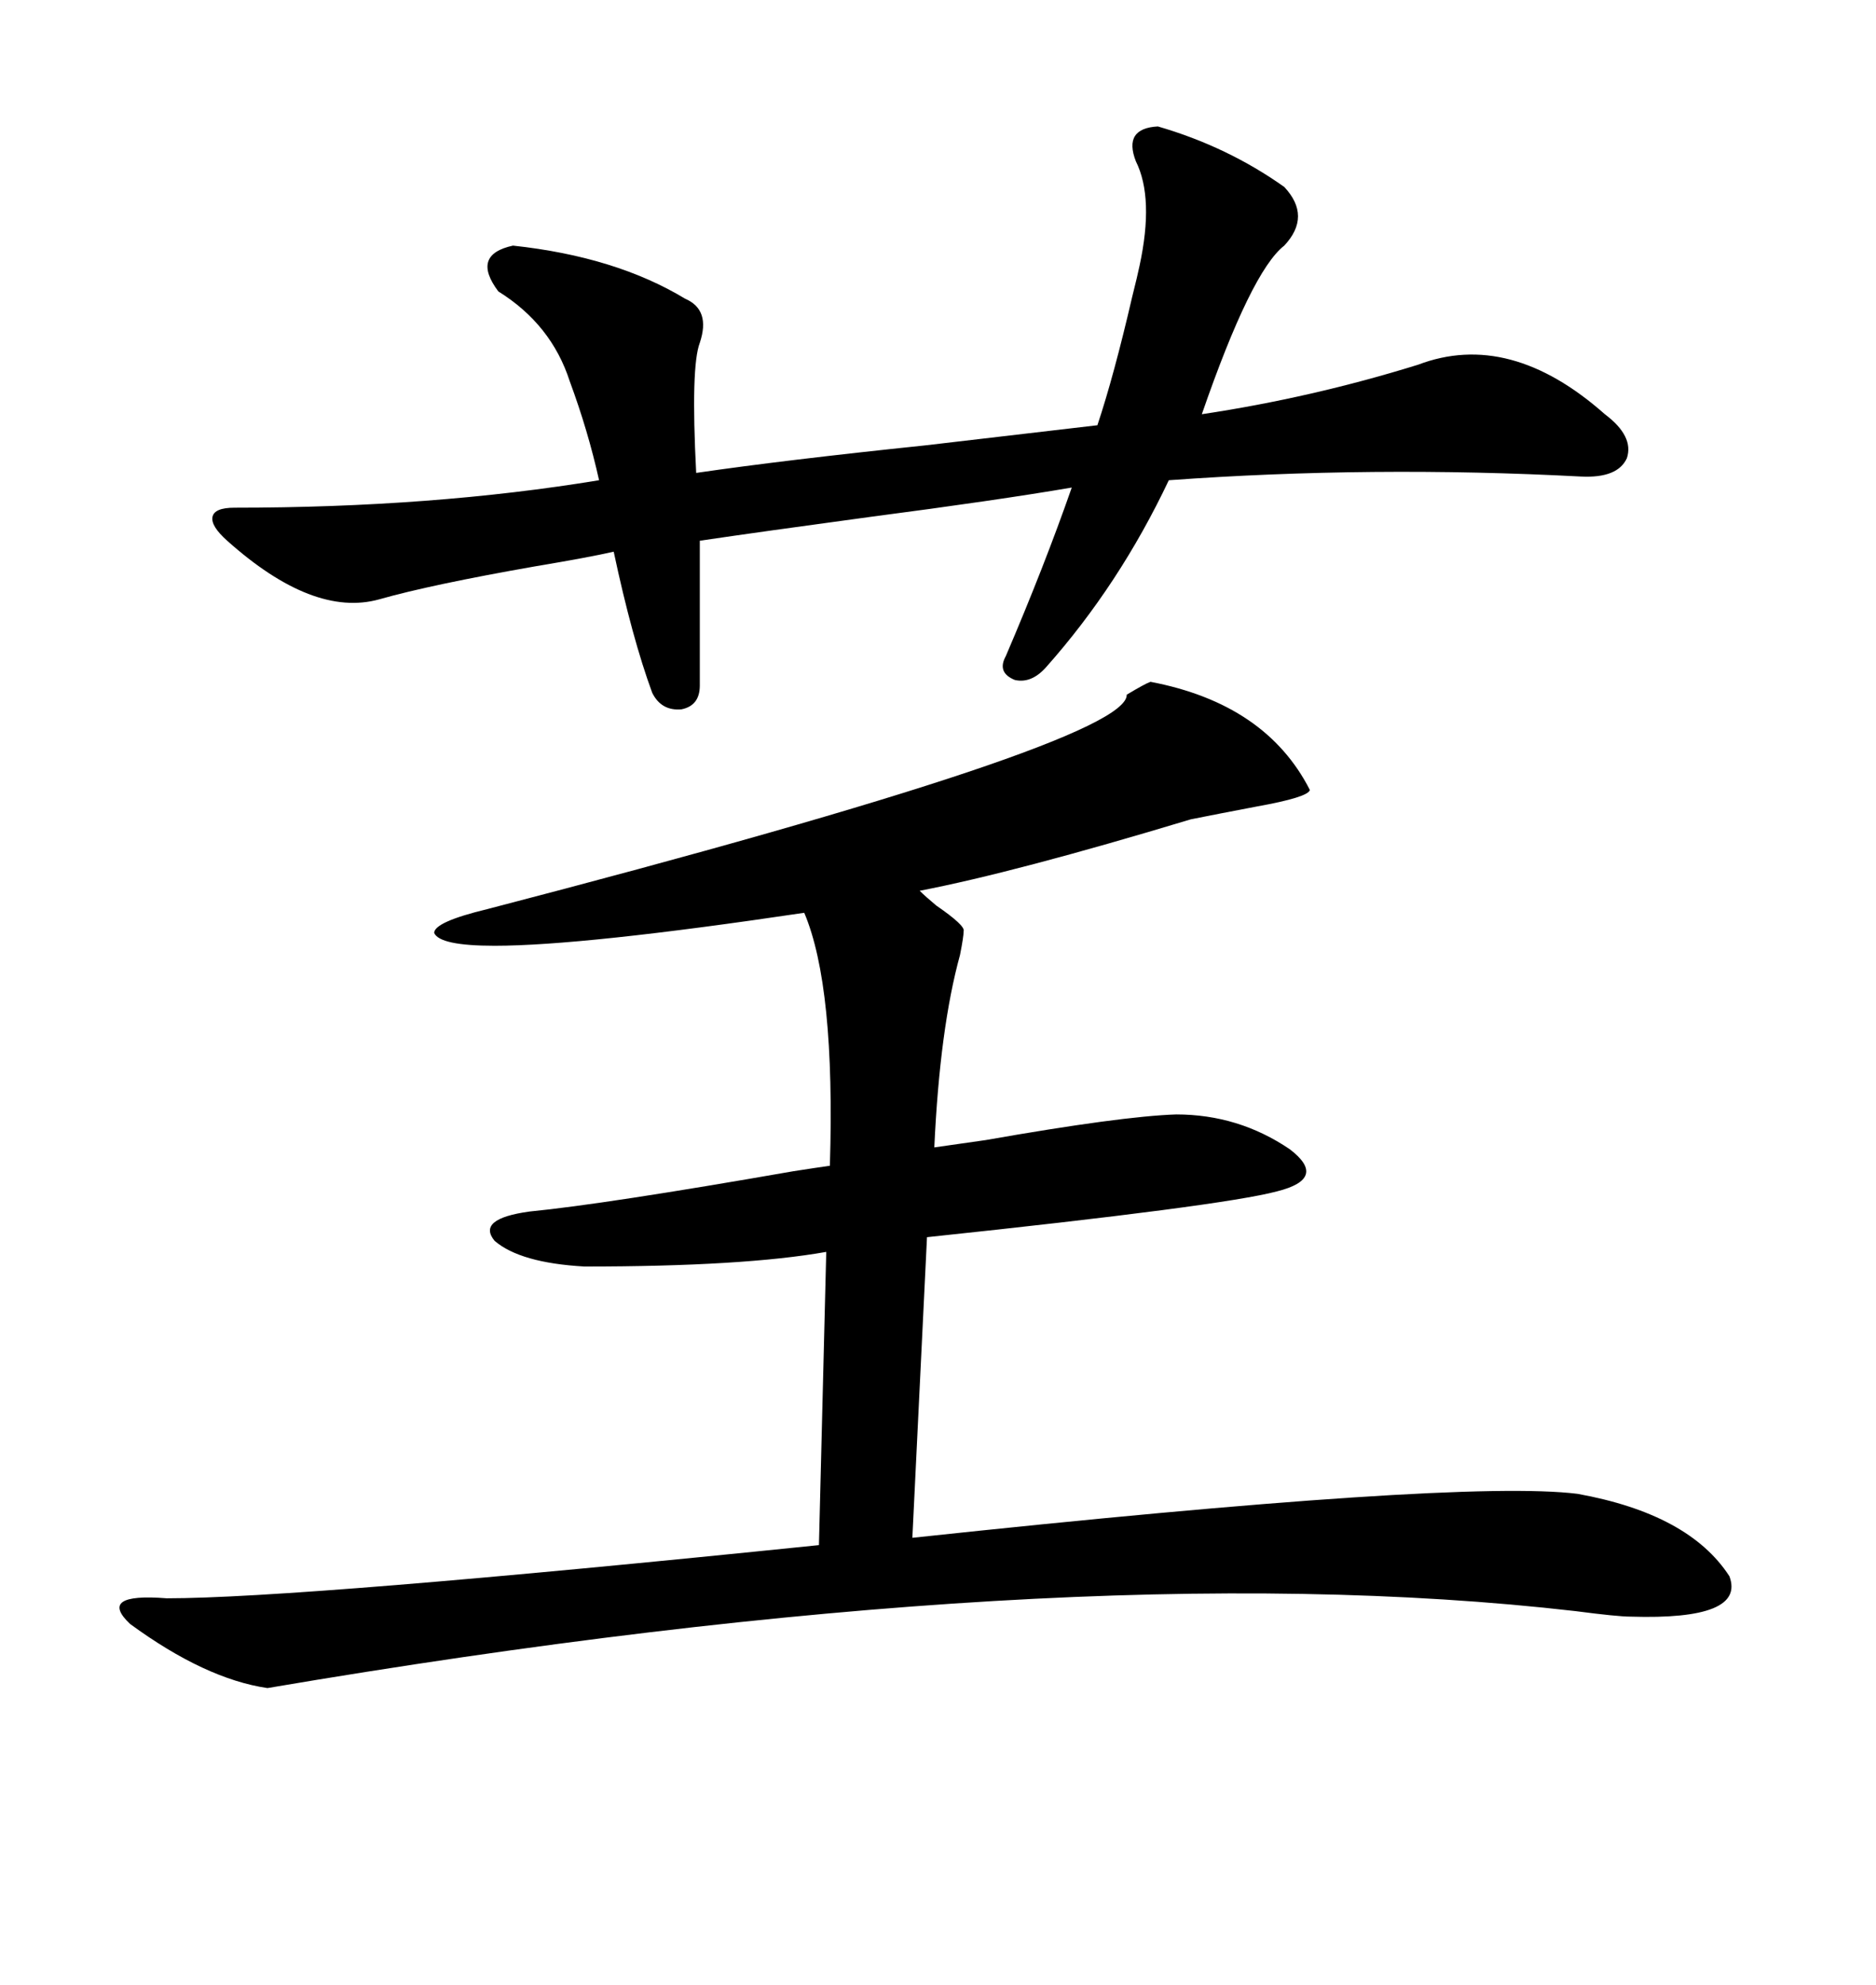 <svg xmlns="http://www.w3.org/2000/svg" xmlns:xlink="http://www.w3.org/1999/xlink" width="300" height="317.285"><path d="M183.98 108.98L183.98 108.98Q202.44 112.50 209.47 126.27L209.47 126.27Q209.18 127.44 200.98 128.91L200.98 128.91Q194.82 130.08 190.43 130.96L190.43 130.96Q162.30 139.45 147.07 142.38L147.07 142.38Q147.95 143.26 149.71 144.73L149.71 144.73Q154.39 147.95 154.10 148.83L154.10 148.83Q154.10 149.71 153.52 152.64L153.52 152.64Q150.29 164.36 149.41 183.40L149.41 183.40Q151.46 183.11 157.62 182.23L157.62 182.23Q179.30 178.42 188.09 178.13L188.09 178.13Q198.05 178.13 206.25 183.69L206.25 183.69Q212.40 188.38 204.20 190.43L204.20 190.43Q195.41 192.77 148.24 197.75L148.24 197.75L145.90 245.80Q233.50 236.43 252.25 238.77L252.25 238.77Q270.12 241.99 276.56 251.95L276.56 251.95Q279.20 258.98 260.74 258.40L260.74 258.40Q258.69 258.40 251.95 257.52L251.95 257.52Q170.51 248.14 42.77 269.82L42.77 269.82Q32.81 268.36 20.80 259.57L20.80 259.57Q15.53 254.59 26.66 255.47L26.66 255.47Q48.05 255.47 130.96 246.97L130.96 246.97L132.13 200.10Q118.95 202.44 93.46 202.44L93.46 202.44Q83.20 201.86 79.10 198.34L79.10 198.34Q76.17 194.82 84.67 193.65L84.67 193.65Q96.68 192.48 126.86 187.21L126.86 187.21Q130.66 186.62 132.71 186.33L132.71 186.33Q133.59 157.62 128.61 145.90L128.61 145.90Q93.16 151.17 79.10 151.17L79.10 151.17Q70.31 151.17 69.43 149.12L69.43 149.12Q69.43 147.36 77.93 145.31L77.93 145.31Q180.47 118.65 180.18 111.04L180.18 111.04Q183.11 109.28 183.98 108.98ZM111.91 86.43L111.91 86.43L111.91 109.57Q111.91 112.79 108.98 113.38L108.98 113.38Q105.76 113.67 104.30 110.74L104.30 110.74Q101.07 101.95 98.14 88.18L98.14 88.18Q94.34 89.06 85.55 90.53L85.55 90.53Q68.85 93.46 60.64 95.80L60.64 95.80Q50.10 98.73 36.33 86.43L36.33 86.43Q33.69 84.08 33.98 82.62L33.98 82.62Q34.28 81.15 37.50 81.15L37.50 81.15Q69.14 81.15 95.80 76.76L95.80 76.76Q94.04 68.85 91.11 60.94L91.11 60.94Q88.18 51.86 79.69 46.58L79.69 46.58Q75.29 40.72 82.03 39.26L82.03 39.26Q98.44 41.02 109.57 47.75L109.57 47.75Q113.67 49.51 111.91 54.79L111.91 54.79Q110.45 58.59 111.33 75.59L111.33 75.59Q125.39 73.54 147.95 71.19L147.95 71.19Q165.53 69.14 175.49 67.97L175.49 67.97Q178.13 60.06 181.05 47.46L181.05 47.46Q181.93 43.95 182.23 42.48L182.23 42.48Q184.57 31.64 181.64 25.78L181.64 25.78Q179.59 20.51 185.16 20.21L185.16 20.21Q196.29 23.44 205.37 29.88L205.37 29.88Q209.77 34.57 205.37 39.26L205.37 39.26Q200.10 43.36 192.19 66.21L192.19 66.21Q209.77 63.57 226.76 58.30L226.76 58.30Q241.41 52.73 256.64 66.21L256.64 66.21Q261.33 69.73 260.16 73.24L260.16 73.24Q258.69 76.46 252.83 76.17L252.83 76.17Q219.43 74.41 186.91 76.76L186.91 76.76Q179.00 93.46 167.29 106.64L167.29 106.64Q164.94 109.28 162.30 108.69L162.30 108.69Q159.38 107.52 160.84 104.88L160.84 104.88Q166.99 90.53 171.39 77.93L171.39 77.93Q159.38 79.98 139.16 82.62L139.16 82.62Q121.88 84.96 111.91 86.43Z"/></svg>